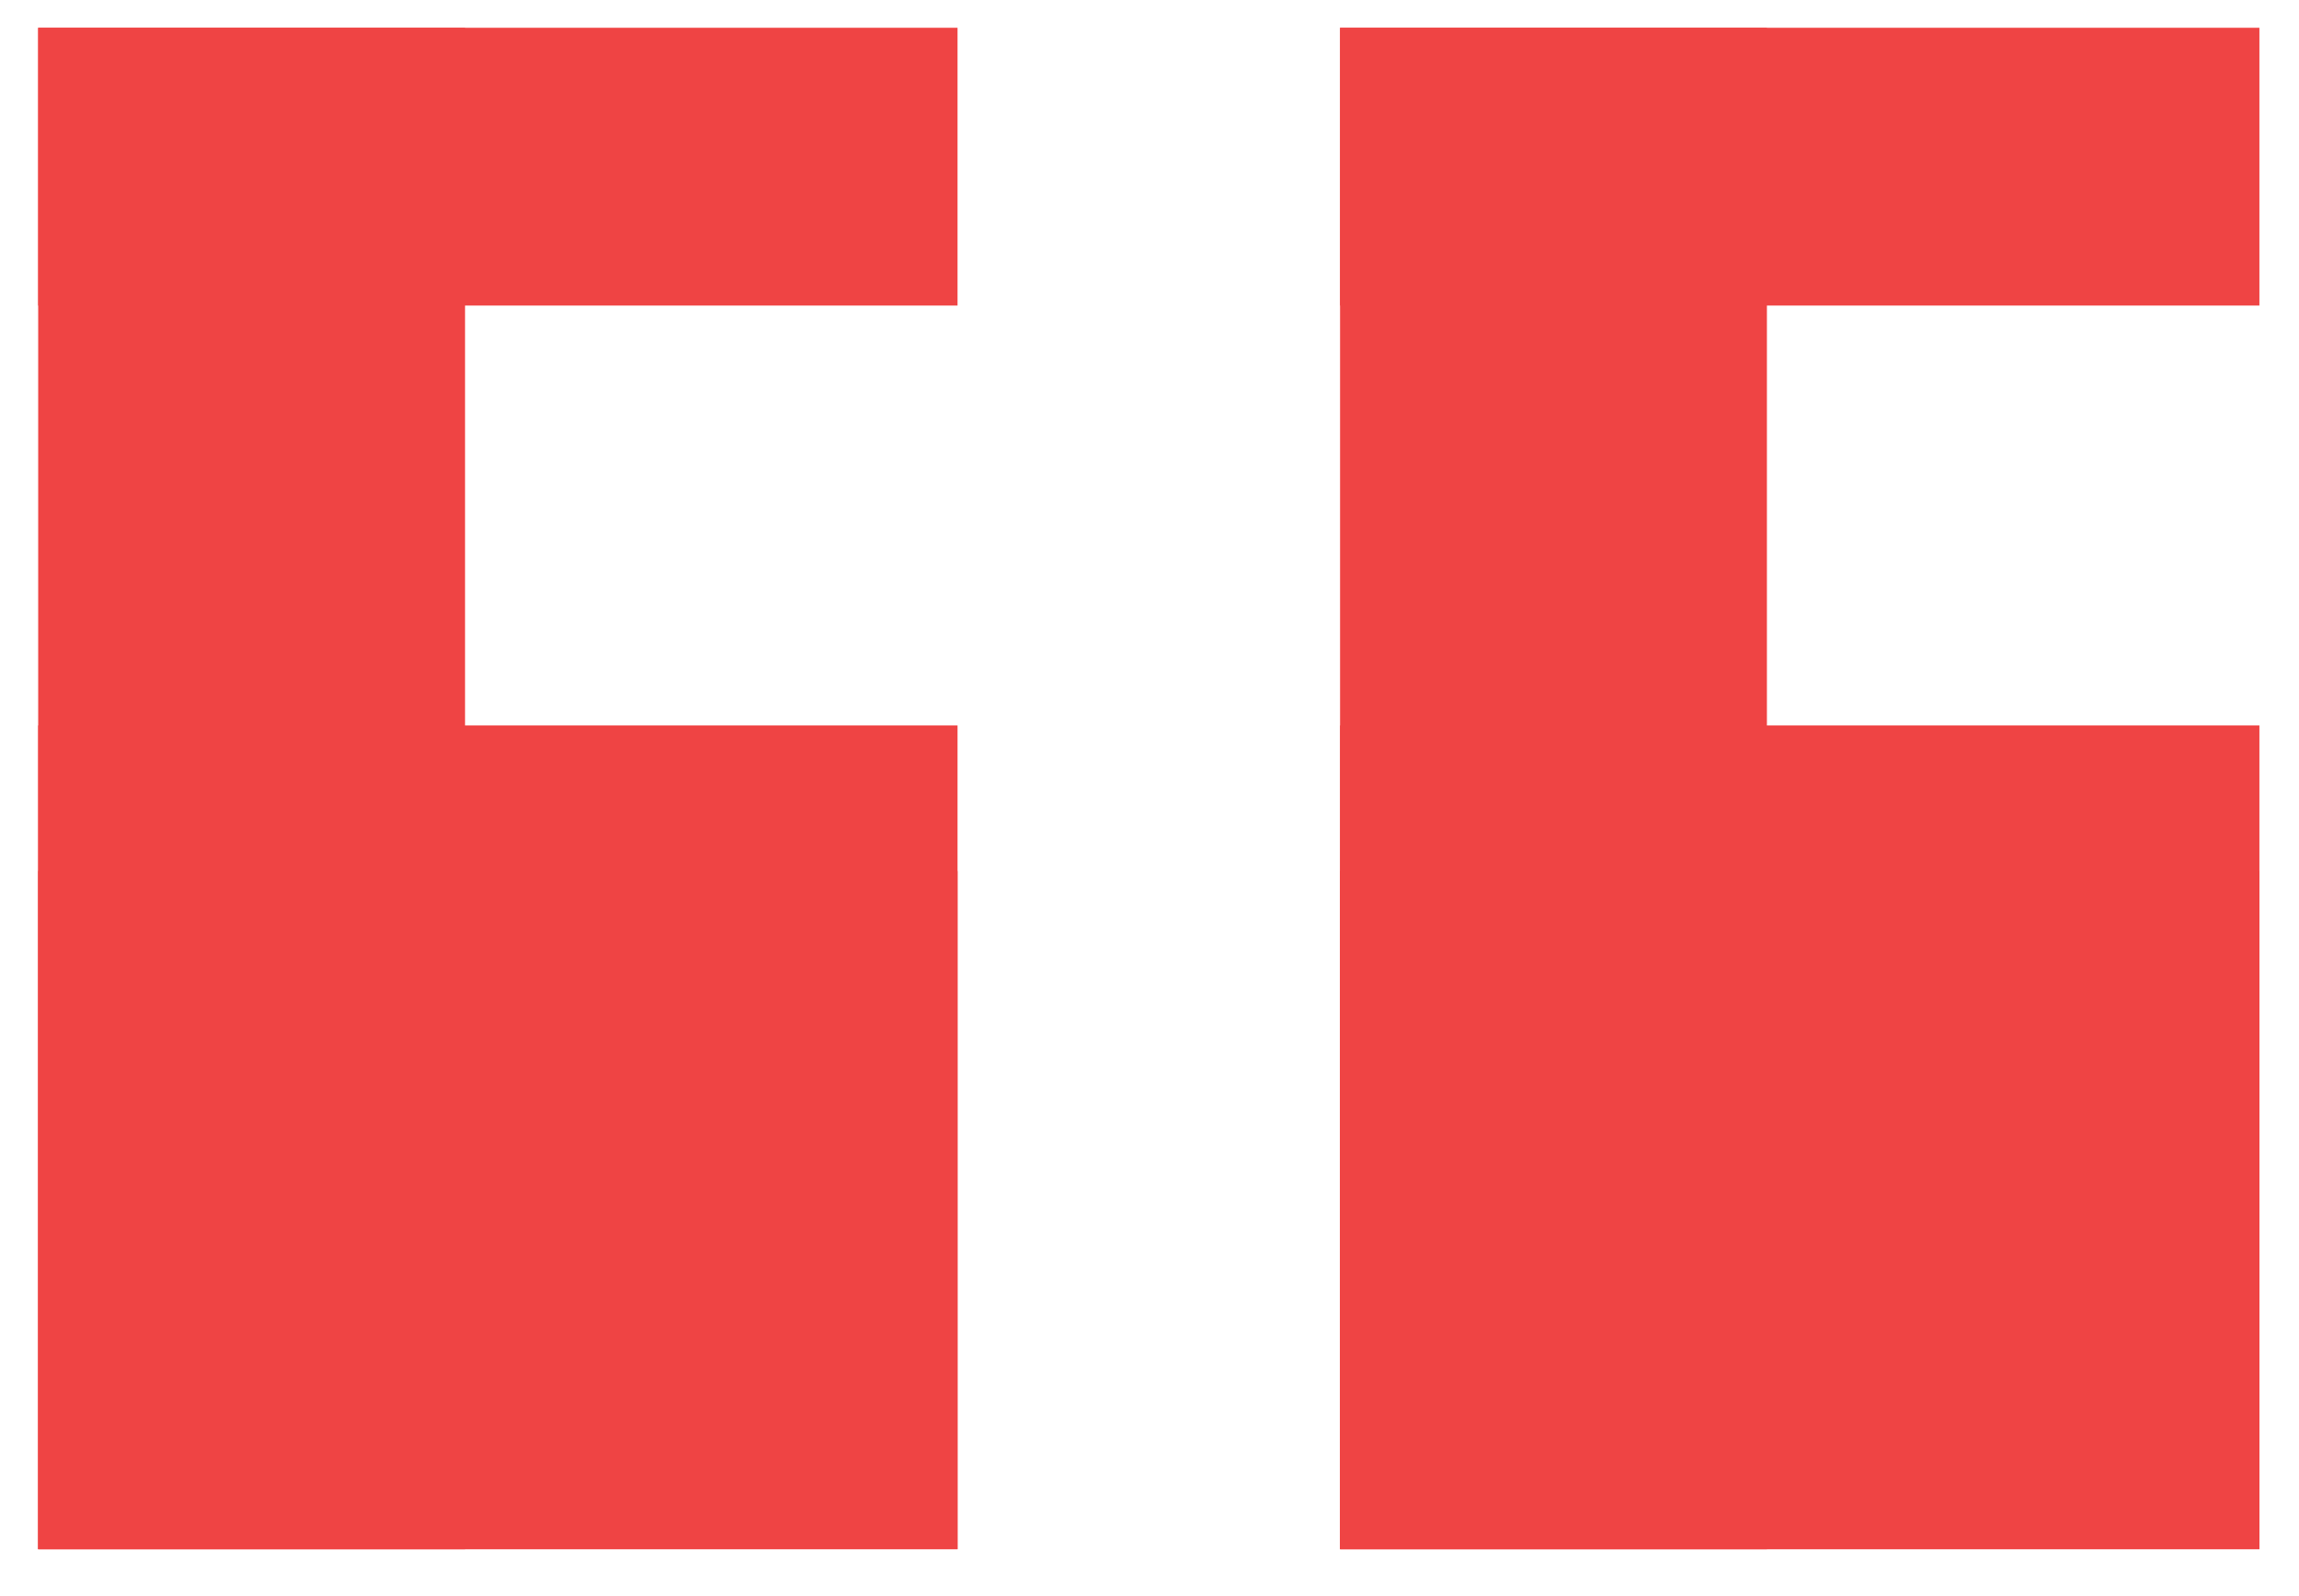 <svg width="36" height="25" viewBox="0 0 36 25" fill="none" xmlns="http://www.w3.org/2000/svg">
<rect x="0.598" y="11.363" width="14.396" height="12.902" fill="#EF4444"/>
<rect x="0.598" y="13.642" width="14.396" height="10.624" fill="#EF4444"/>
<rect x="0.598" y="0.435" width="6.684" height="23.831" fill="#EF4444"/>
<rect x="0.598" y="0.435" width="14.396" height="4.351" fill="#EF4444"/>
<rect x="20.984" y="11.363" width="14.396" height="12.902" fill="#EF4444"/>
<rect x="20.984" y="13.642" width="14.396" height="10.624" fill="#EF4444"/>
<rect x="20.984" y="0.435" width="6.684" height="23.831" fill="#EF4444"/>
<rect x="20.984" y="0.435" width="14.396" height="4.351" fill="#EF4444"/>
</svg>
